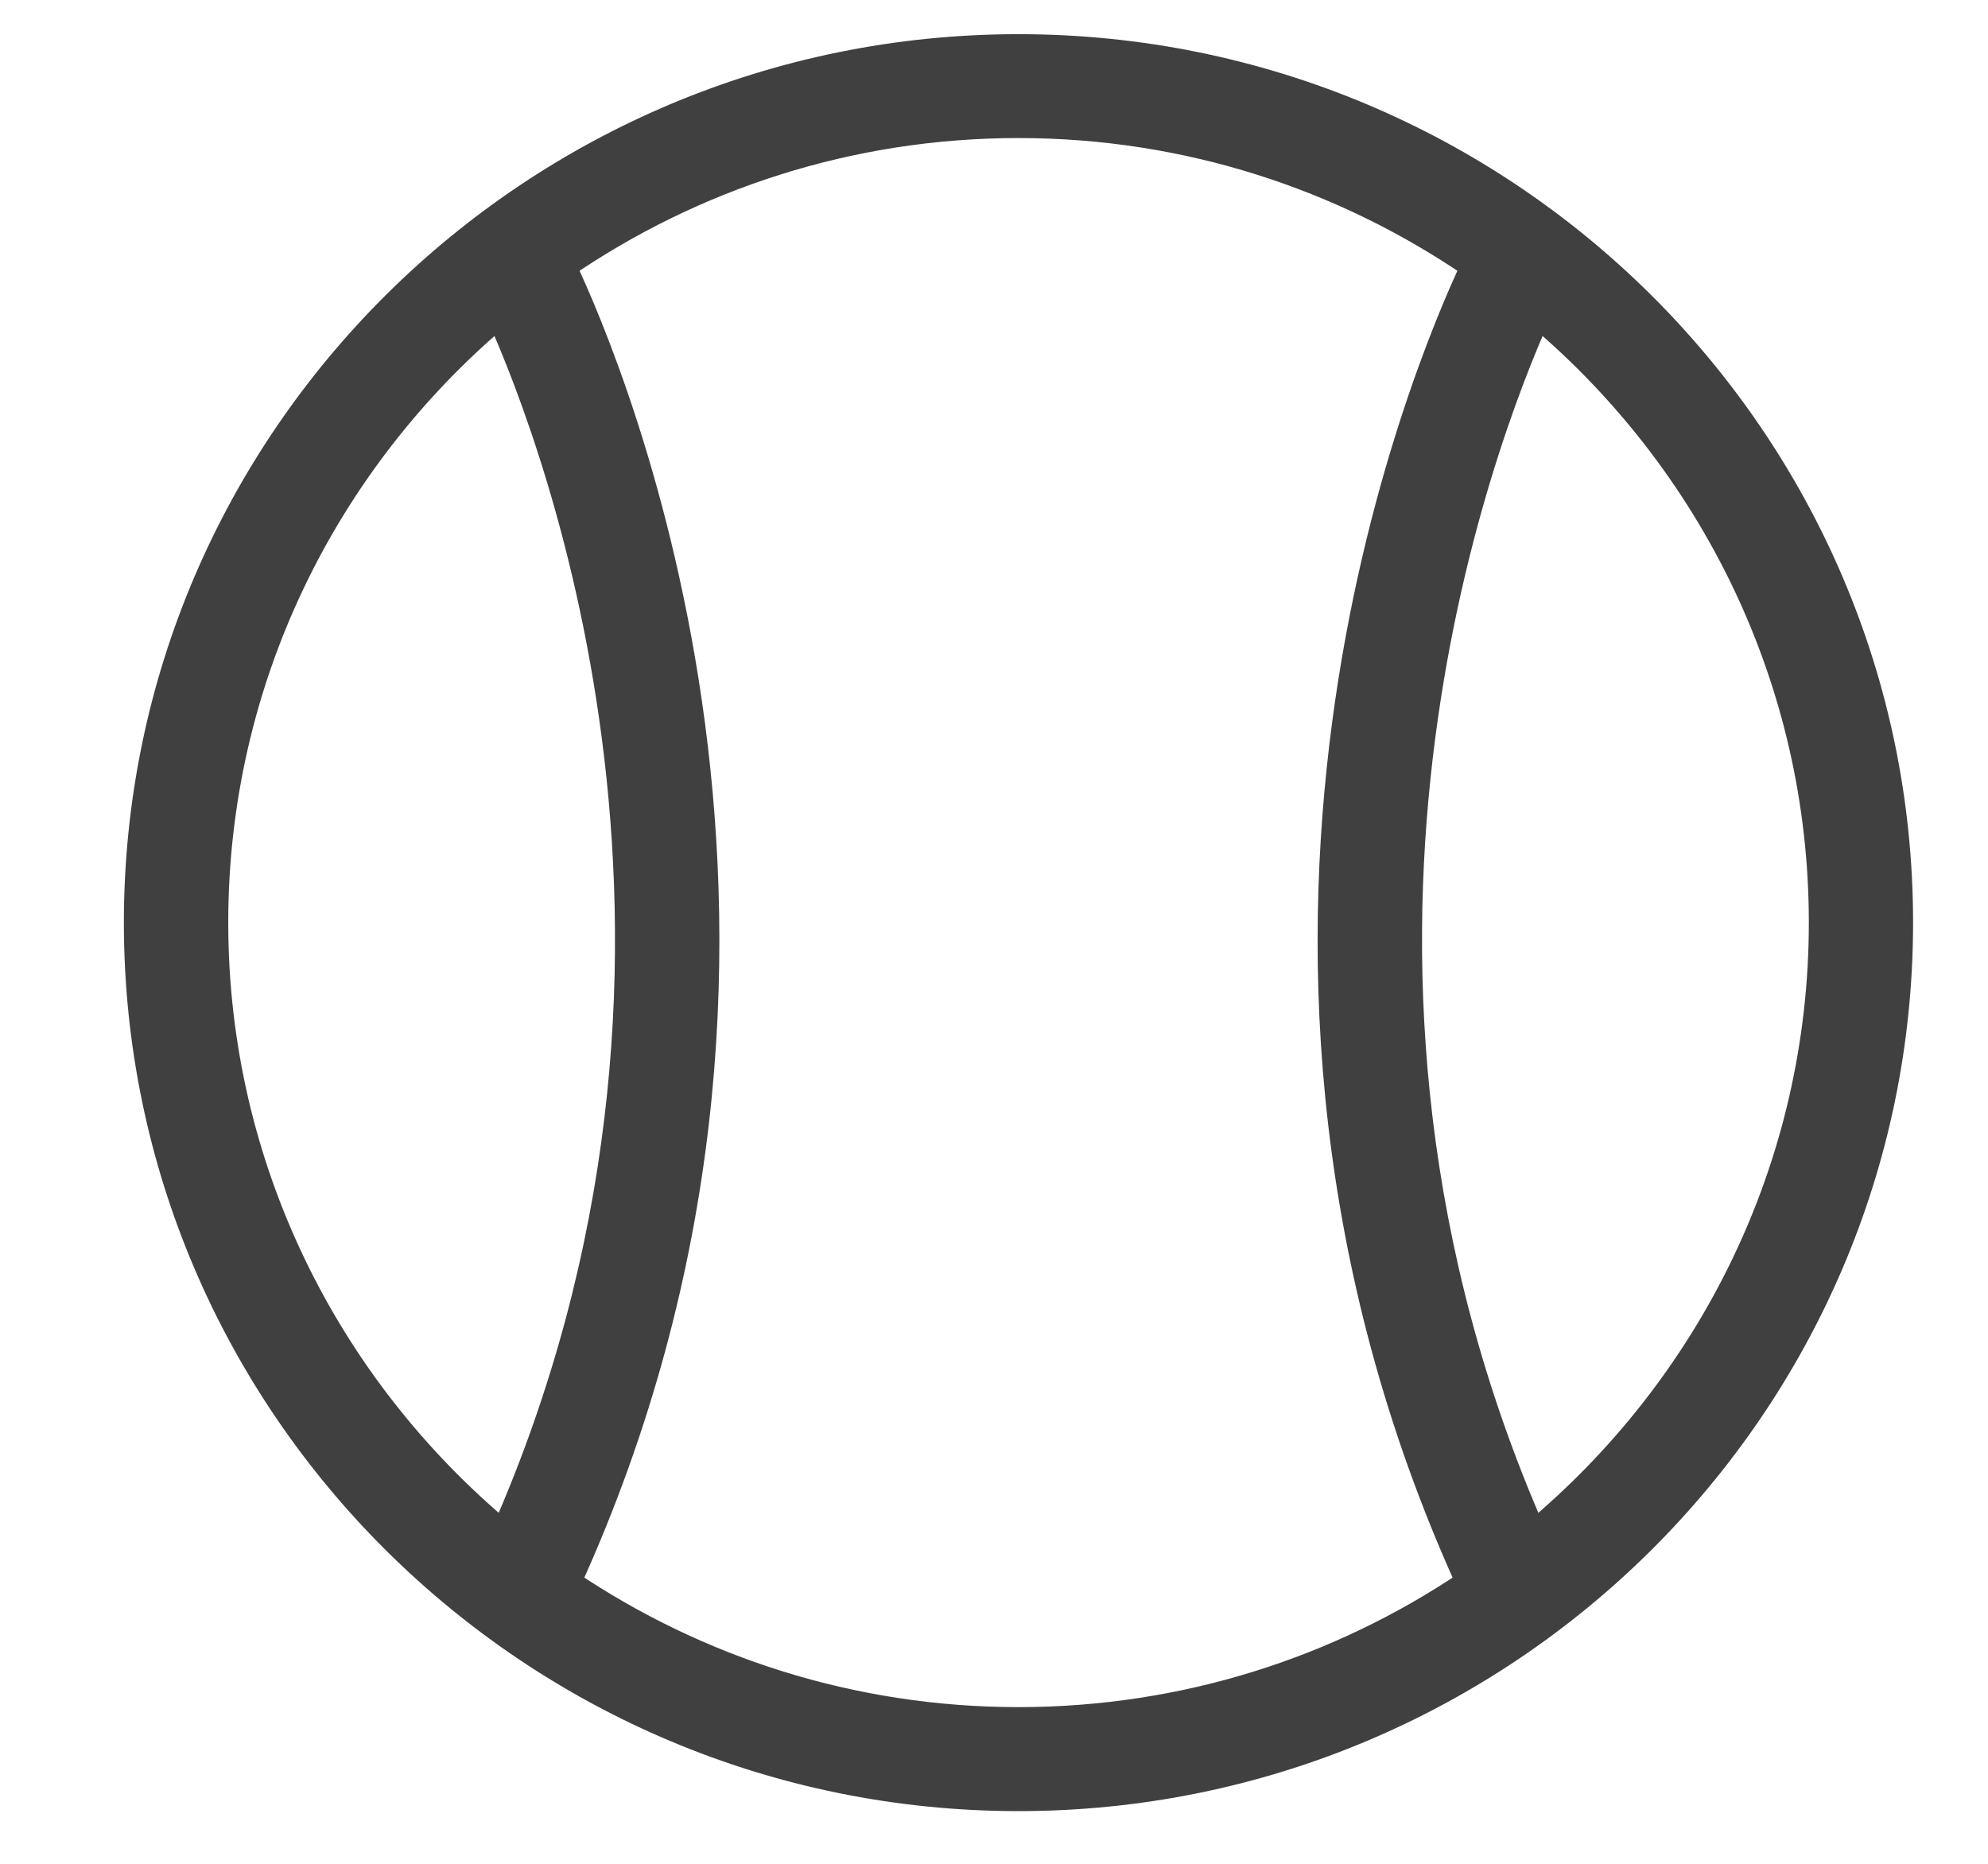 <svg width="16" height="15" viewBox="0 0 16 15" fill="none" xmlns="http://www.w3.org/2000/svg">
<path d="M8.197 0.375C4.283 0.375 1.097 3.537 1.097 7.425C1.097 11.314 4.283 14.476 8.197 14.476C12.112 14.476 15.297 11.314 15.297 7.425C15.297 3.537 12.112 0.375 8.197 0.375ZM1.737 7.425C1.737 5.47 2.623 3.717 4.017 2.54C4.472 3.556 6.074 7.739 4.052 12.339C2.638 11.161 1.737 9.396 1.737 7.425ZM4.577 12.733C6.898 7.624 4.93 2.974 4.538 2.144C5.579 1.431 6.839 1.011 8.197 1.011C9.555 1.011 10.815 1.431 11.856 2.144C11.465 2.974 9.496 7.624 11.817 12.733C10.784 13.43 9.538 13.839 8.197 13.839C6.856 13.839 5.611 13.43 4.577 12.733ZM14.658 7.425C14.658 9.396 13.757 11.161 12.343 12.339C10.32 7.739 11.923 3.556 12.378 2.54C13.772 3.717 14.658 5.47 14.658 7.425Z" fill="#404040" stroke="#404040" stroke-width="0.2"/>
</svg>
